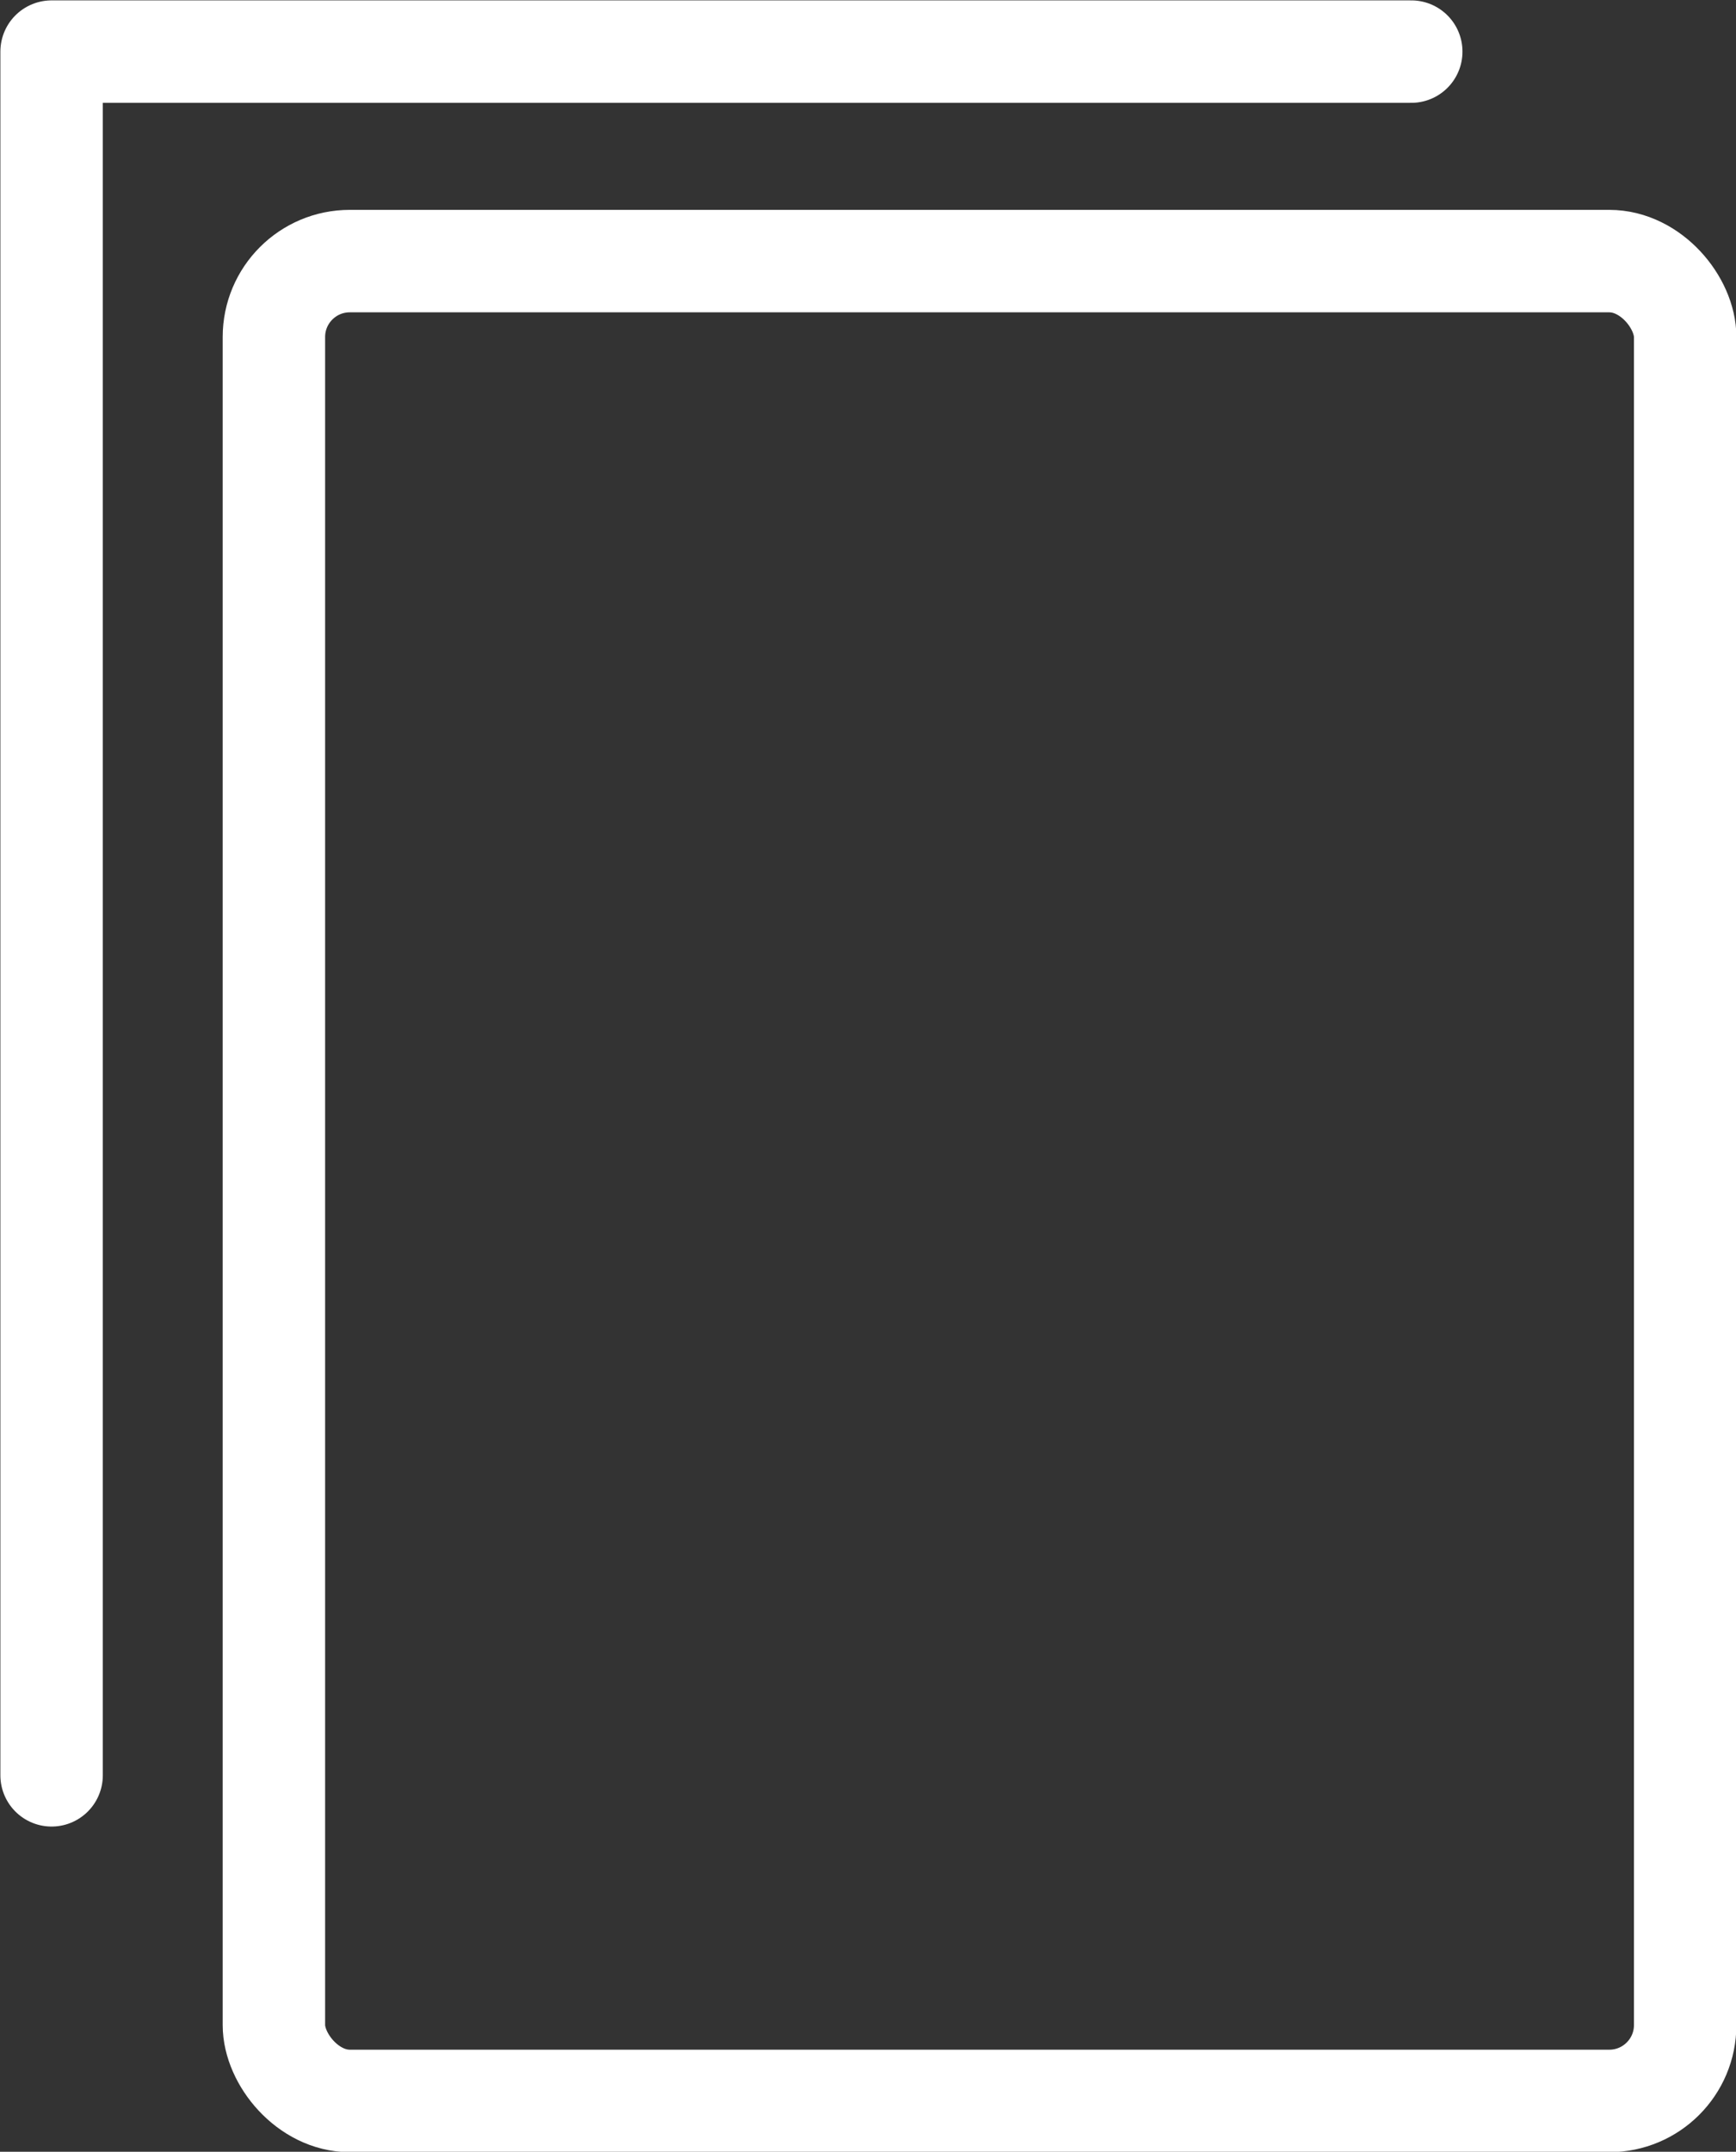 <?xml version="1.0" encoding="UTF-8"?>
<svg id="Vrstva_1" data-name="Vrstva 1" xmlns="http://www.w3.org/2000/svg" viewBox="0 0 22.88 28.35">
  <rect x="0" y="0" width="22.88" height="28.35" fill="#333333" stroke="none"/>
  <defs>
    <style>
      .cls-1 {
        stroke-linecap: round;
        stroke-linejoin: round;
      }

      .cls-1, .cls-2 {
        fill: none;
        stroke: #fff;
        stroke-width: 1.35px;
      }

      .cls-2 {
        stroke-miterlimit: 10;
      }
    </style>
  </defs>
  <rect class="cls-2" x="3.61" y="3.44" width="18.6" height="24.24" rx="1" ry="1"/>
  <polyline class="cls-1" points="18.6 .68 .68 .68 .68 23.39"/>
</svg>
